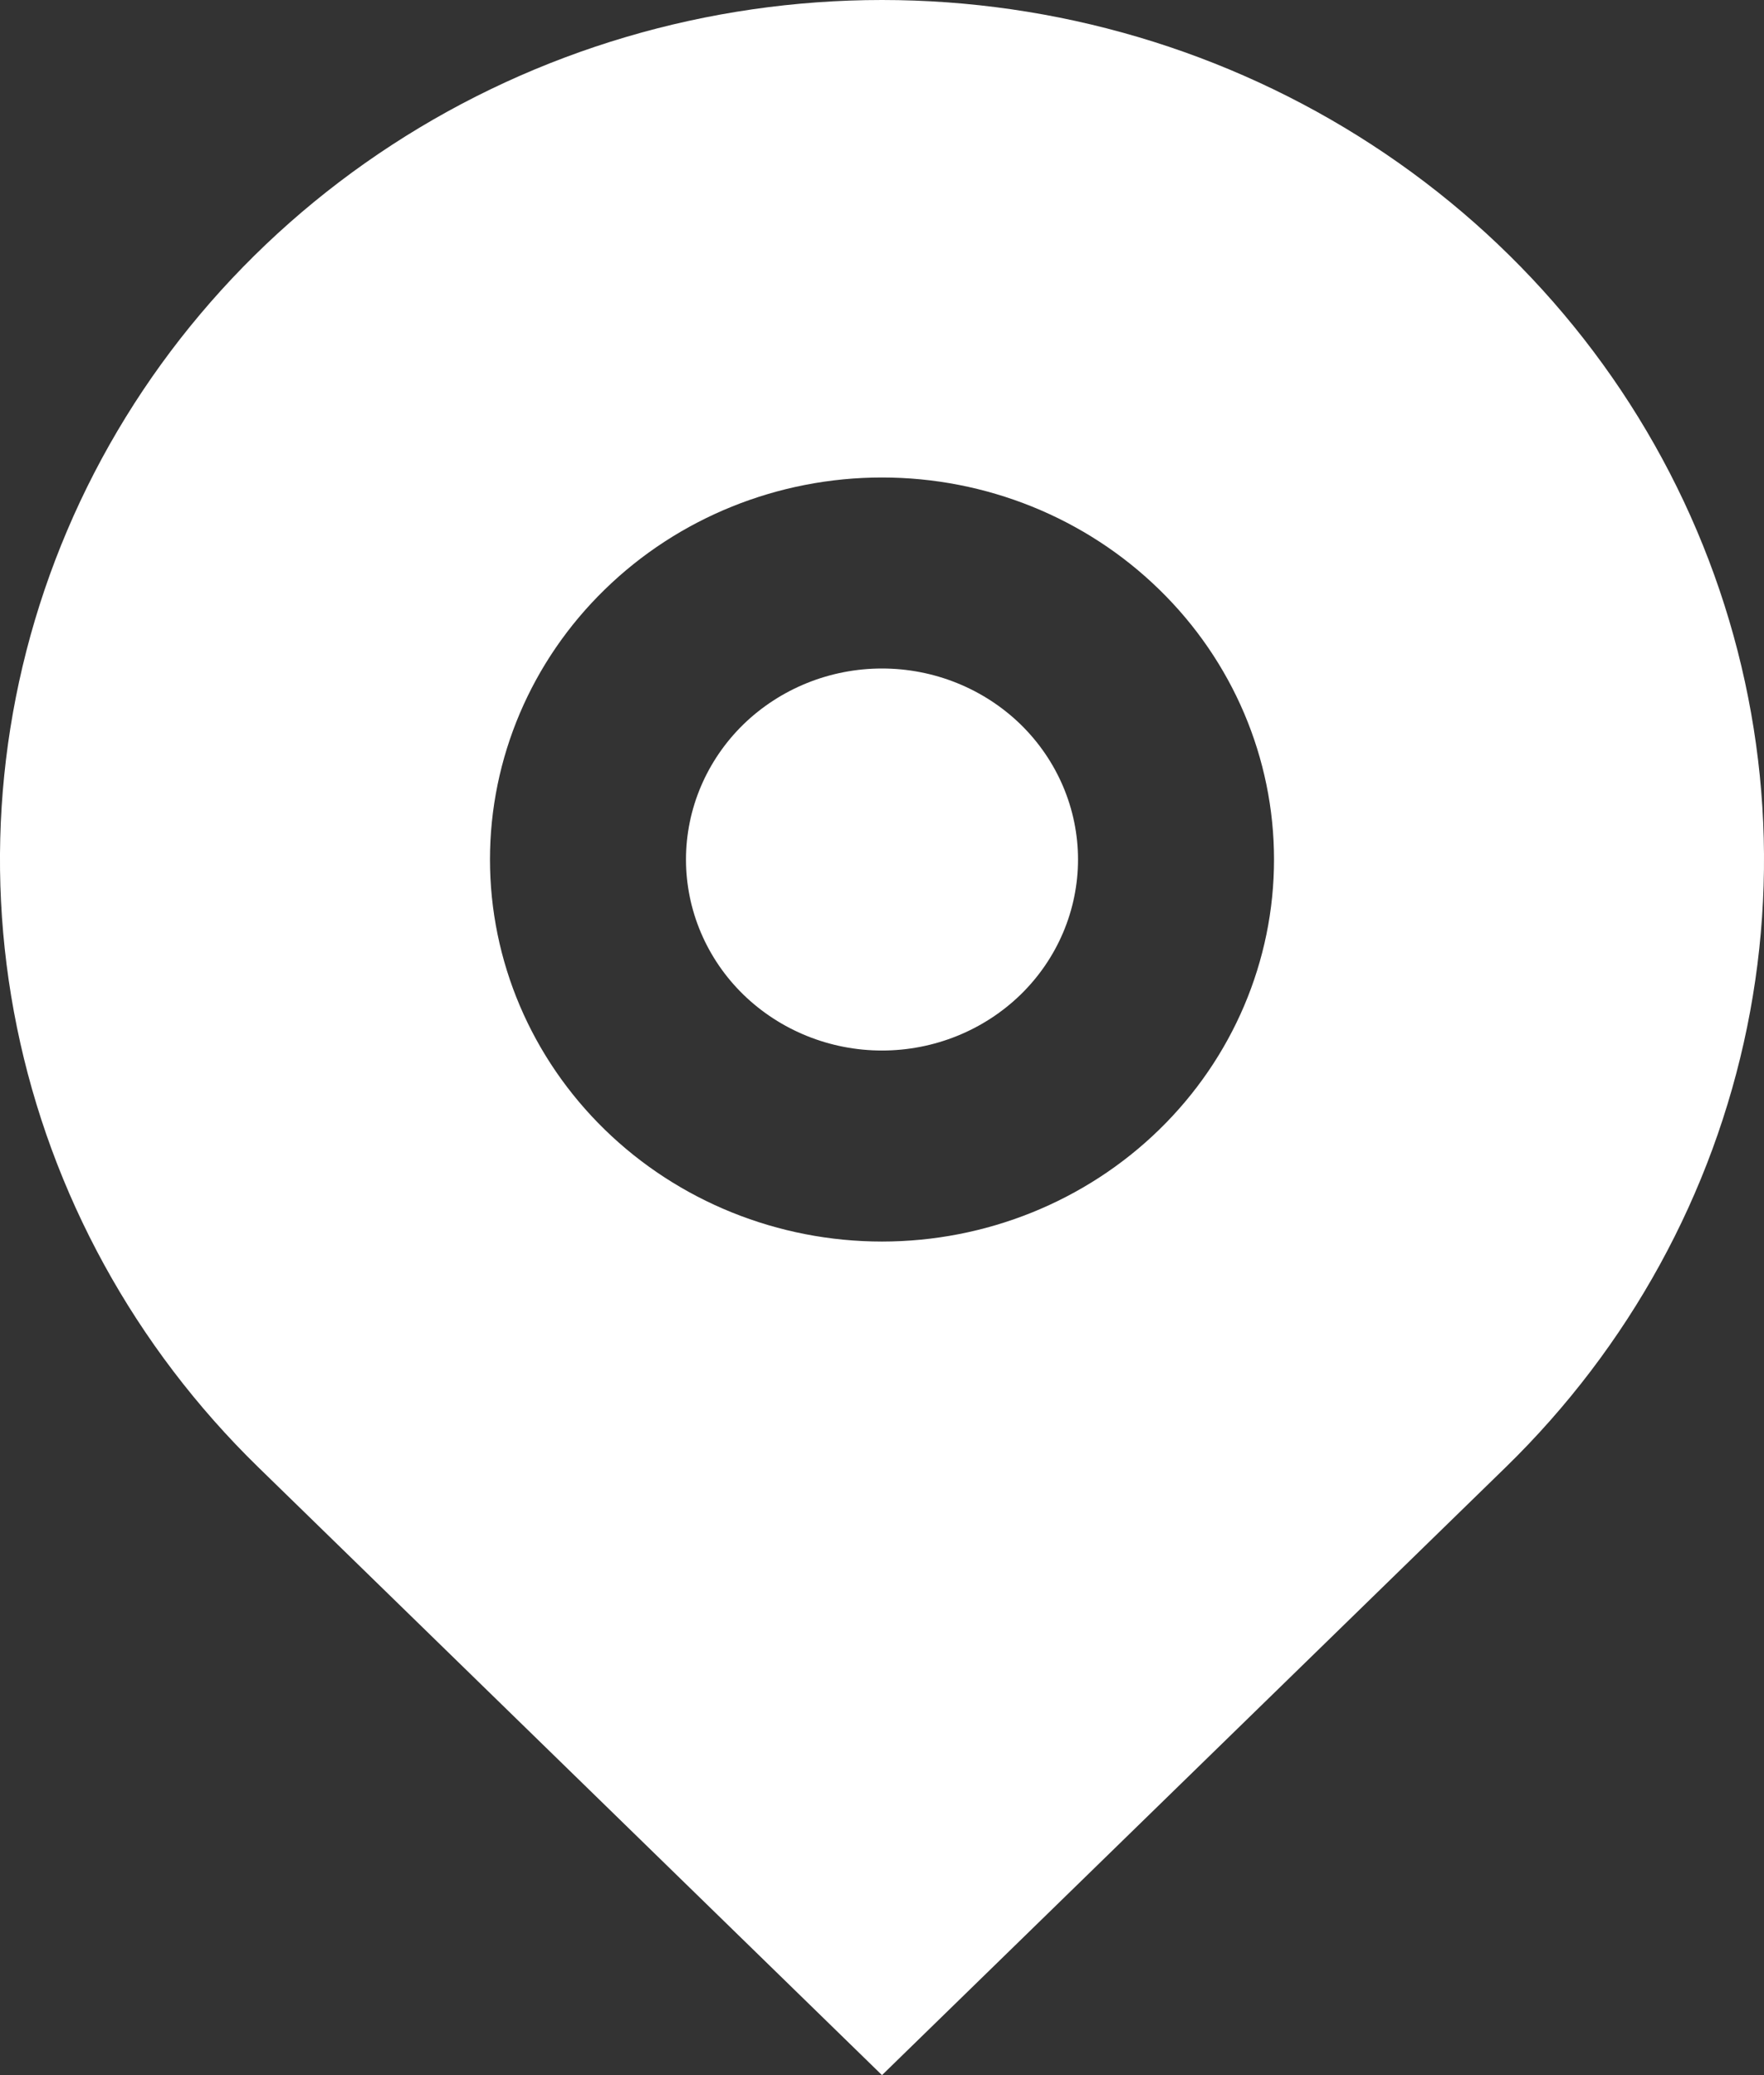 <svg width="17" height="20" viewBox="0 0 17 20" fill="none" xmlns="http://www.w3.org/2000/svg">
<rect x="0" y="0" width="17" height="20" fill="#333333" stroke="none"/>
<path d="M14.51 14.142L8.5 20L2.49 14.142C1.301 12.983 0.491 11.507 0.163 9.9C-0.165 8.293 0.004 6.628 0.647 5.114C1.29 3.6 2.38 2.306 3.778 1.396C5.175 0.486 6.819 0 8.5 0C10.181 0 11.825 0.486 13.222 1.396C14.62 2.306 15.71 3.6 16.353 5.114C16.996 6.628 17.165 8.293 16.837 9.9C16.509 11.507 15.699 12.983 14.51 14.142ZM8.5 11.966C9.502 11.966 10.463 11.578 11.171 10.888C11.88 10.197 12.278 9.261 12.278 8.284C12.278 7.308 11.88 6.371 11.171 5.681C10.463 4.99 9.502 4.602 8.5 4.602C7.498 4.602 6.537 4.99 5.829 5.681C5.12 6.371 4.722 7.308 4.722 8.284C4.722 9.261 5.12 10.197 5.829 10.888C6.537 11.578 7.498 11.966 8.5 11.966ZM8.5 10.125C7.999 10.125 7.519 9.931 7.164 9.586C6.81 9.241 6.611 8.772 6.611 8.284C6.611 7.796 6.81 7.328 7.164 6.982C7.519 6.637 7.999 6.443 8.5 6.443C9.001 6.443 9.481 6.637 9.836 6.982C10.19 7.328 10.389 7.796 10.389 8.284C10.389 8.772 10.19 9.241 9.836 9.586C9.481 9.931 9.001 10.125 8.5 10.125Z" fill="white"/>
</svg>
